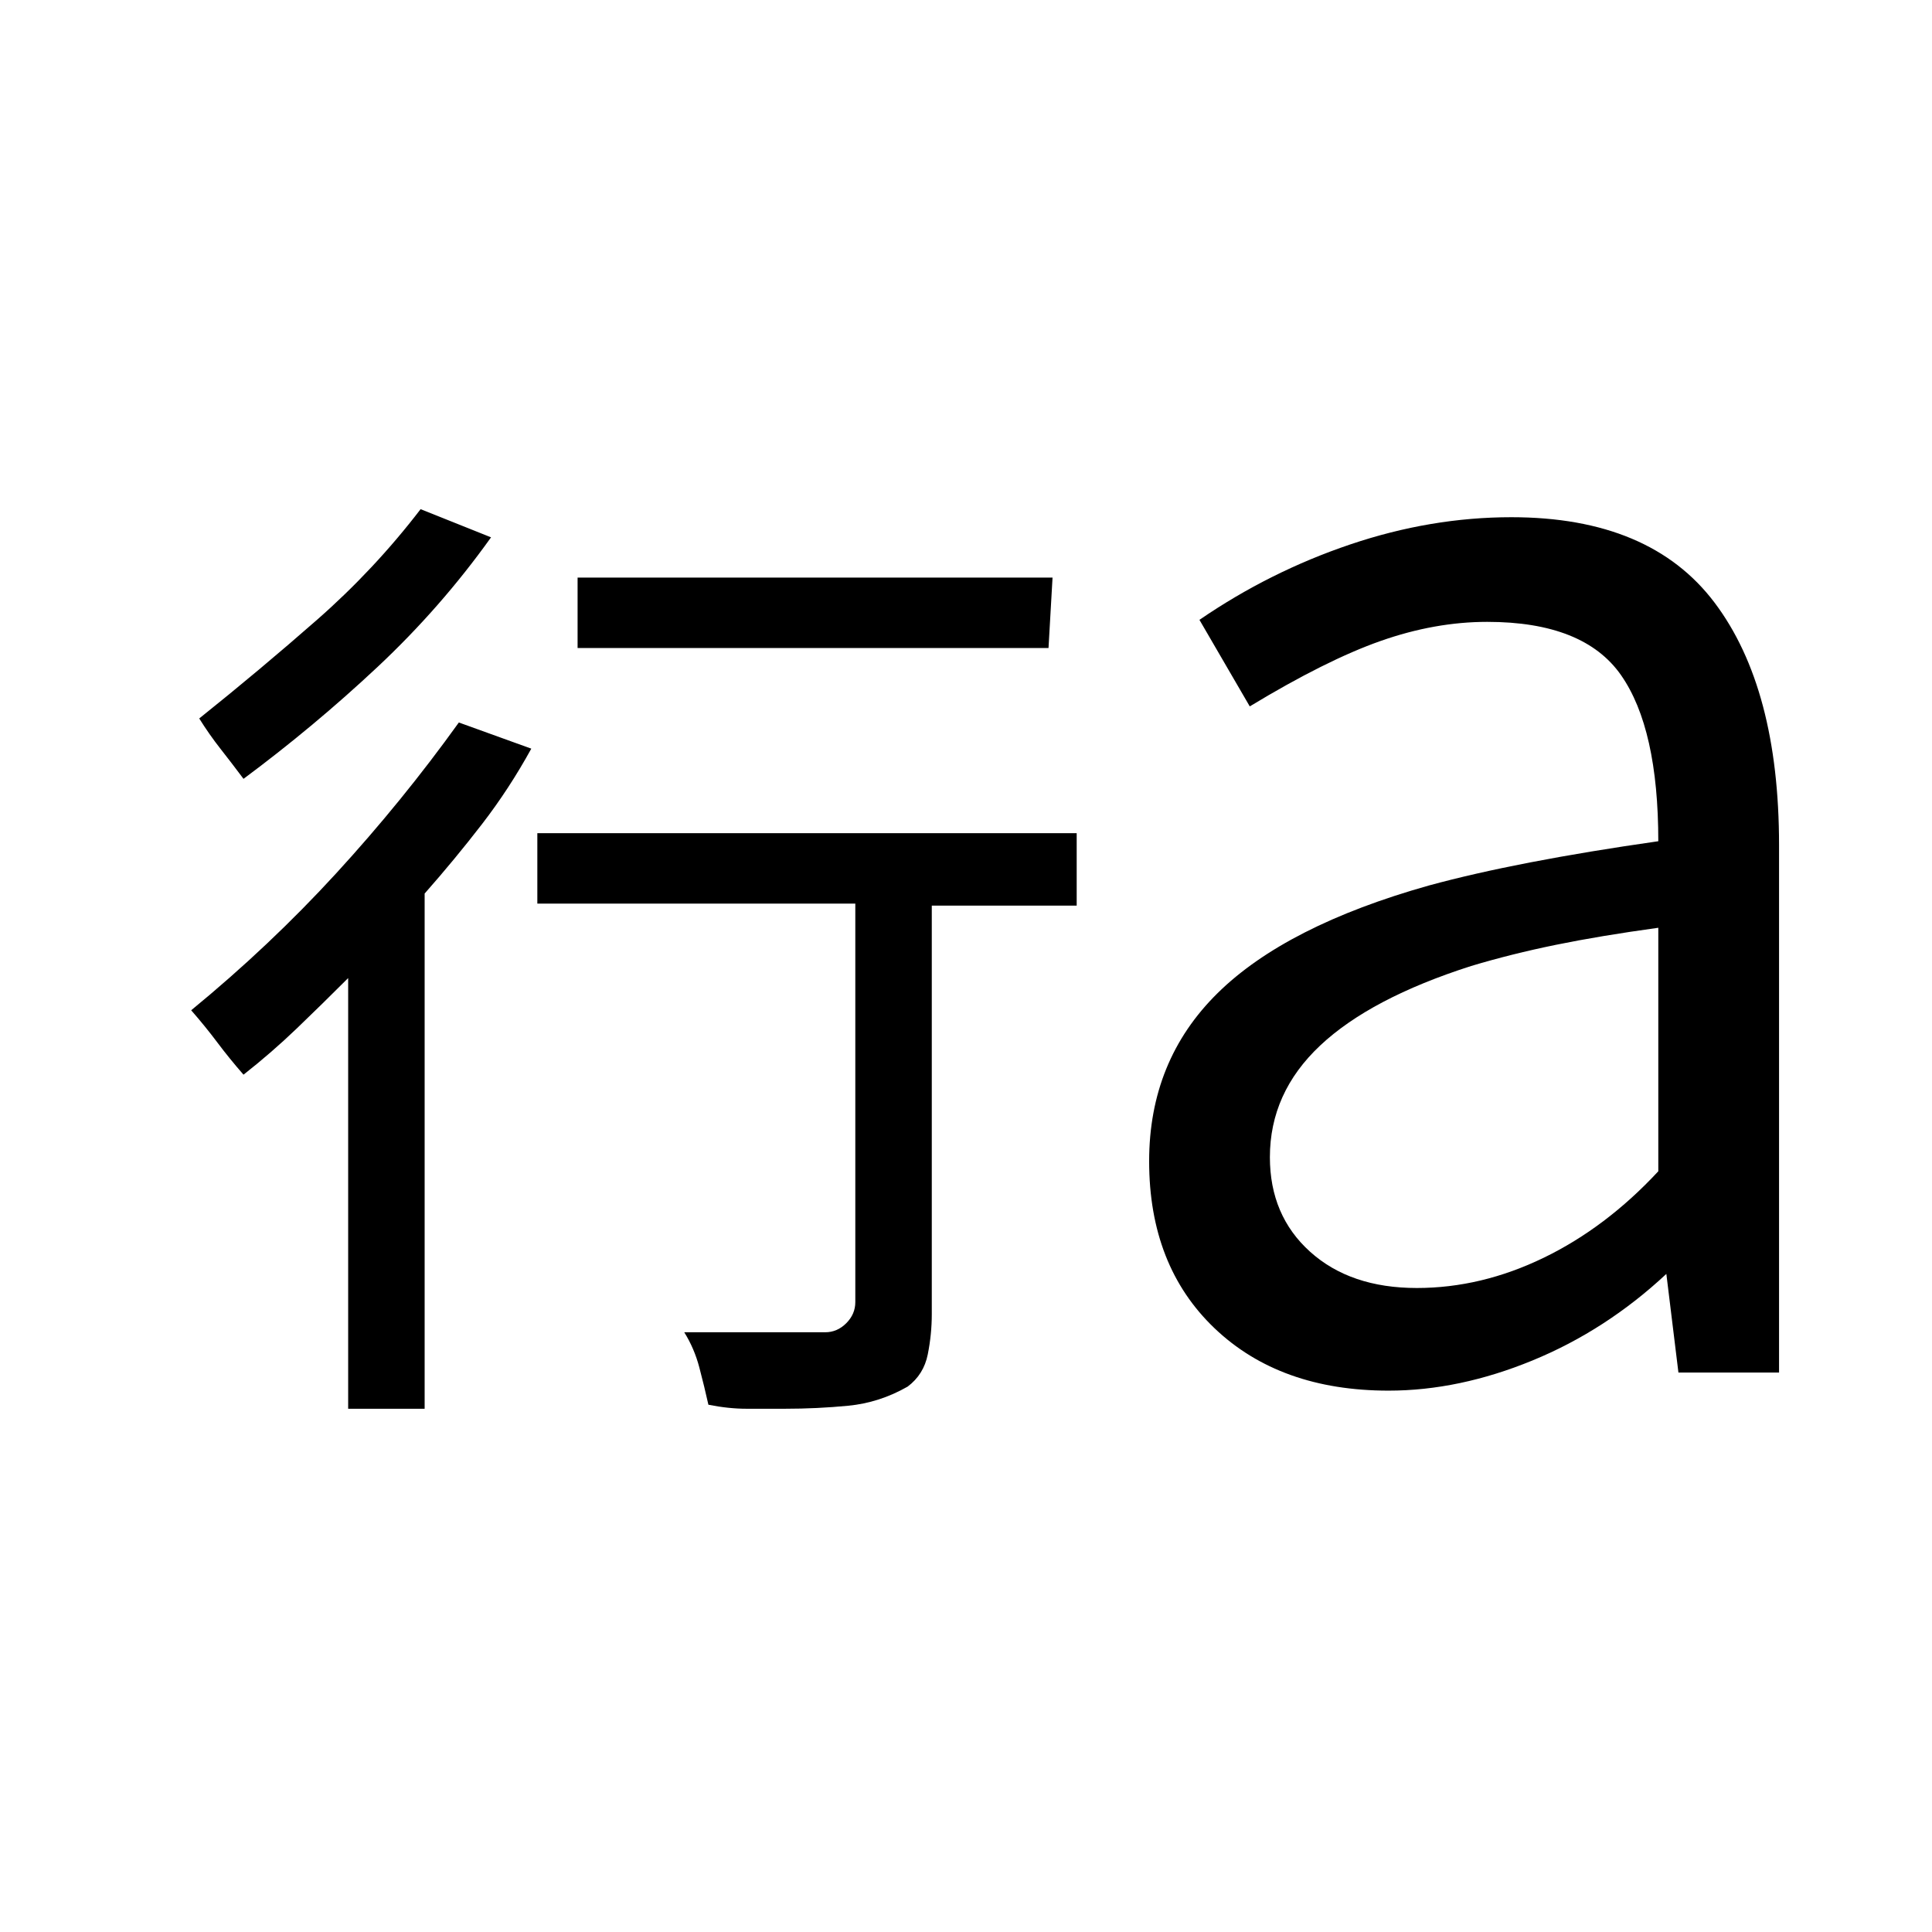 <svg xmlns="http://www.w3.org/2000/svg" width="48" height="48" viewBox="0 -960 960 960"><path d="M173-260v-214q-13 13-25.5 25T121-426q-7-8-13-16t-13-16q39-32 72-68t61-75l36 13q-11 20-24.5 37.5T211-516v256h-38Zm217 0h-19q-9 0-19-2-2-9-4.5-18.5T340-298h70q6 0 10.5-4.5T425-313v-198H267v-35h268v36h-72v203q0 10-2 20t-10 16q-14 8-29.5 9.5T390-260ZM121-573q-6-8-11.5-15T99-603q30-24 58.5-49t51.5-55l35 14q-25 35-56.5 64.5T121-573Zm166-65v-35h236l-2 35H287Zm417 318q32 0 63-15t57-43v-121q-29 4-51 8.5T731-480q-50 16-75 39.5T631-385q0 29 20 47t53 18Zm-14 51q-54 0-86.5-31T571-383q0-50 34-83.5T710-520q22-6 50.5-11.5T824-542q0-56-18.5-82.5T739-651q-26 0-53 9.5T621-609l-25-43q35-24 75-37.5t80-13.5q69 0 101 42.5T884-540v262h-50l-6-49q-30 28-66.5 43T690-269Z"/></svg>